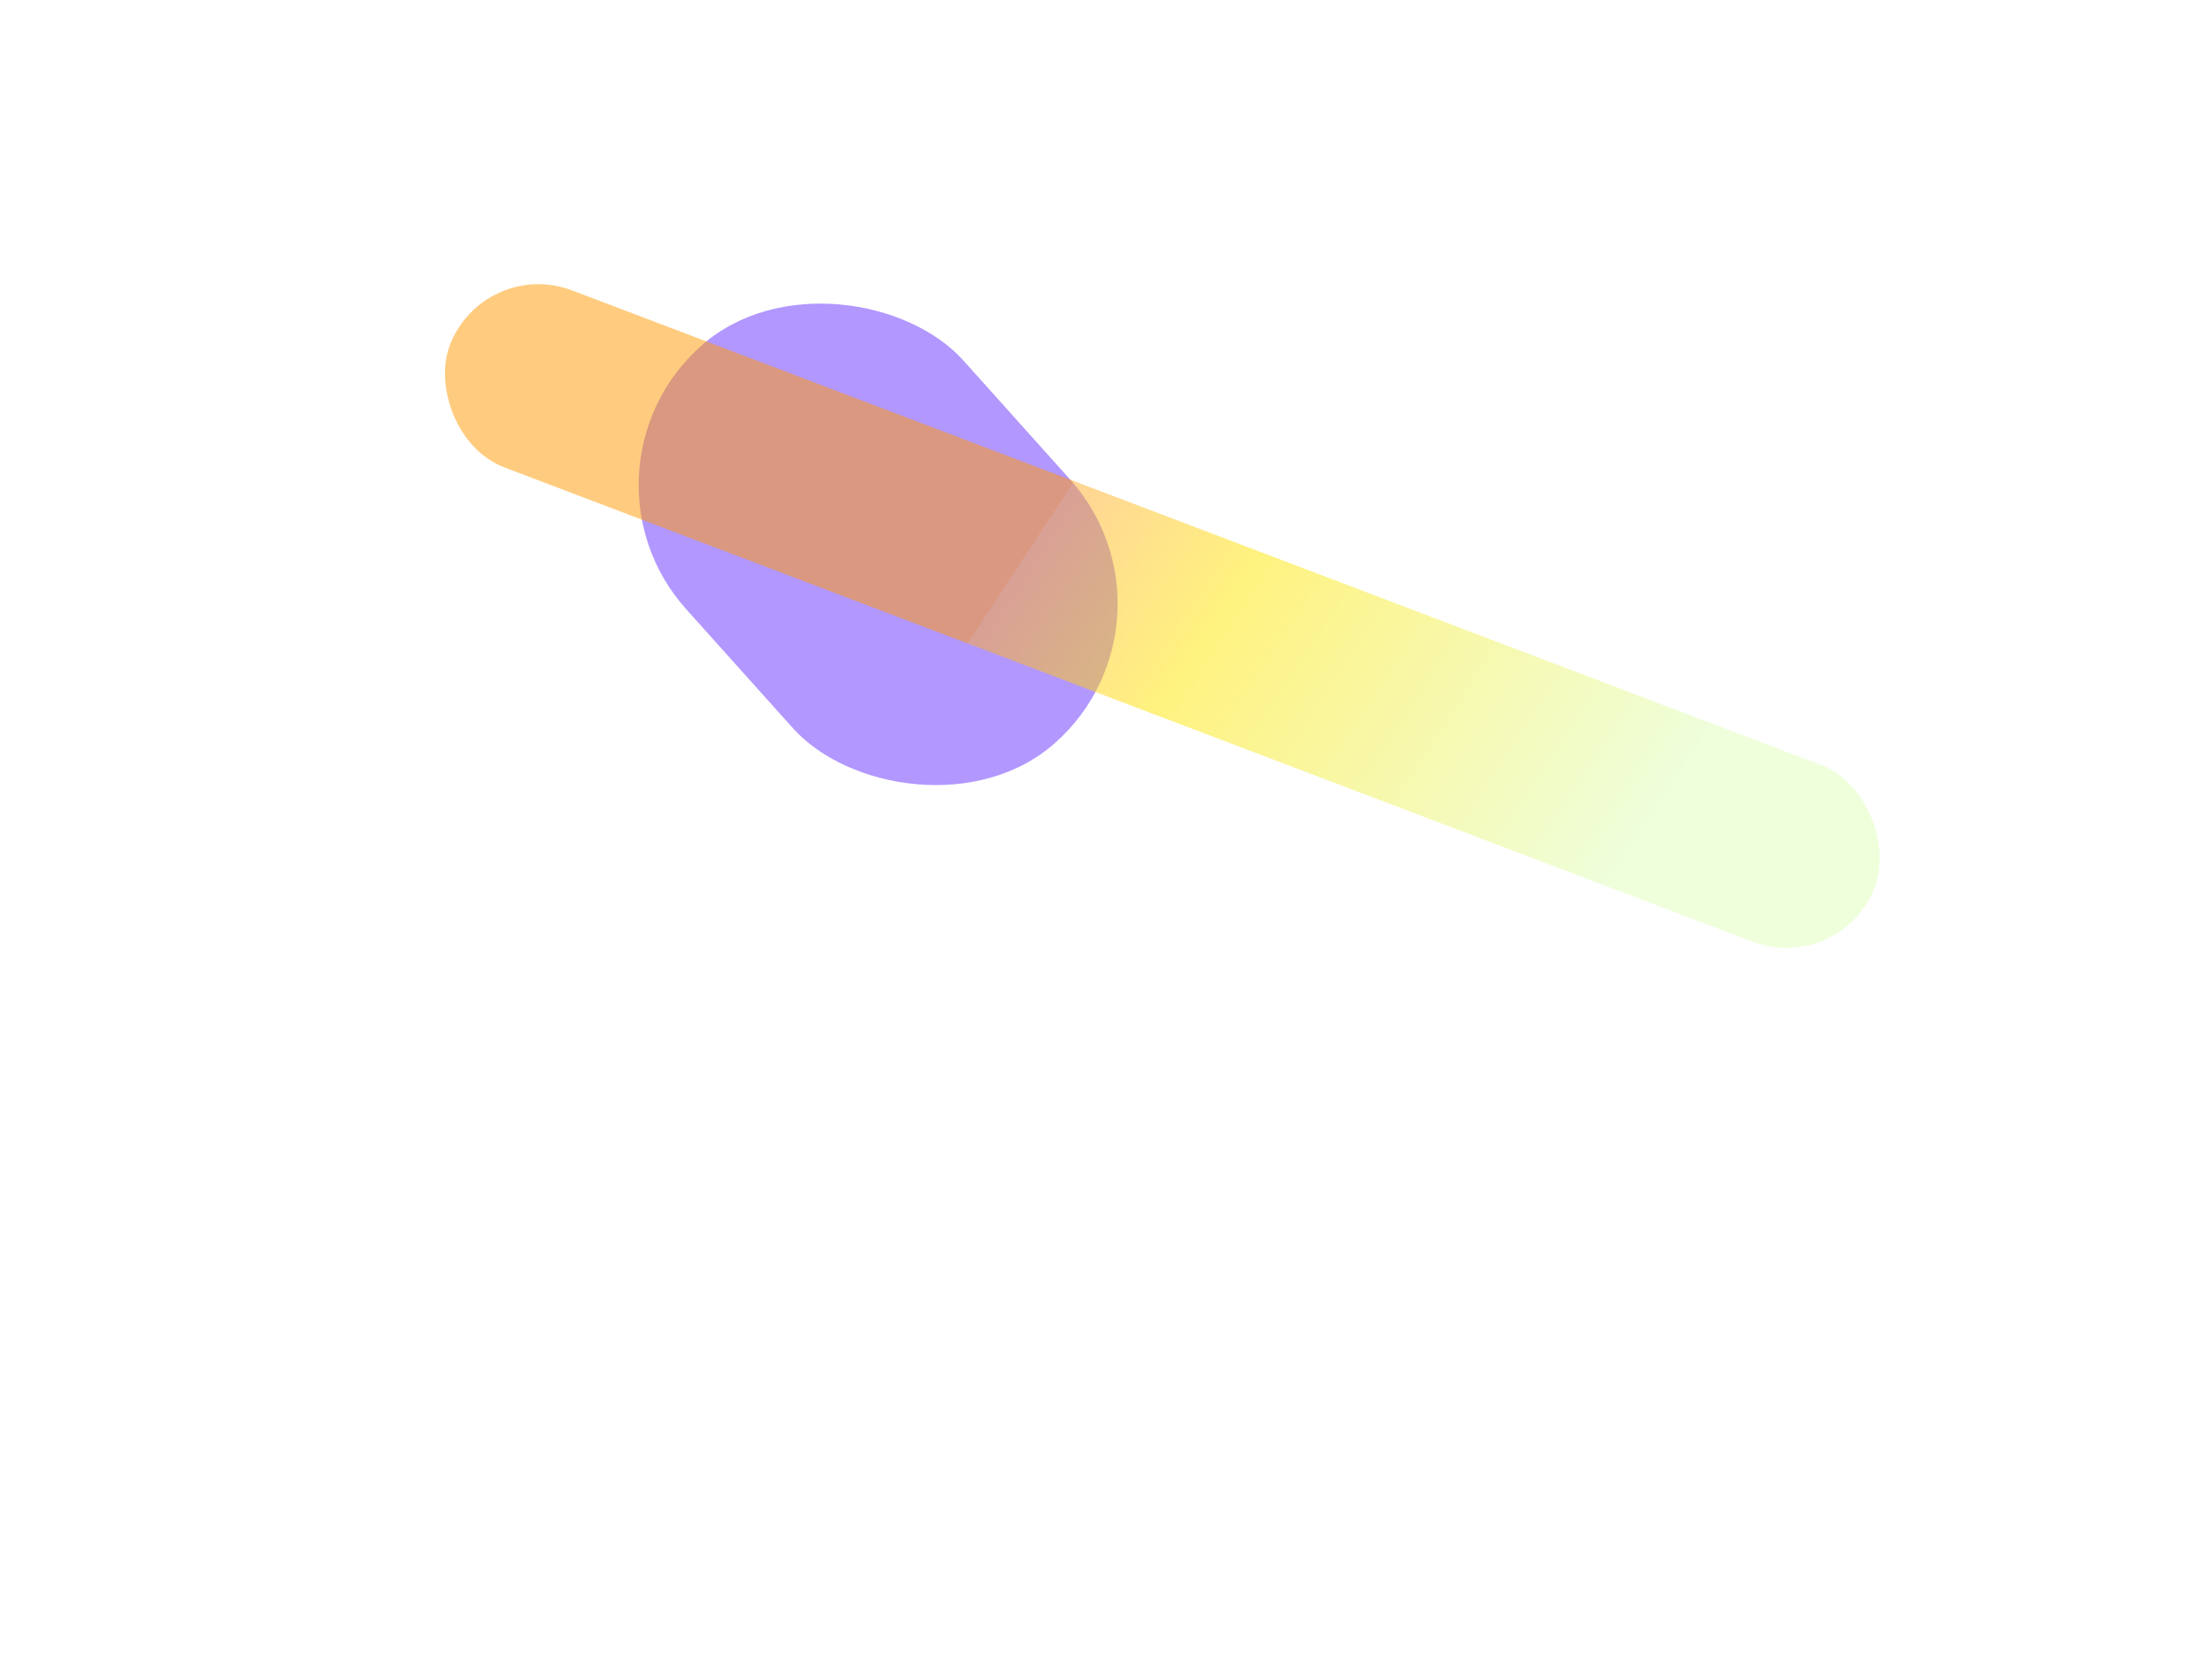 <svg xmlns="http://www.w3.org/2000/svg" width="1920" height="1437" viewBox="0 0 1920 1437" fill="none"><g filter="url(#filter0_f_95_5345)"><rect x="1036.71" y="536.662" width="323.266" height="461.809" rx="161.633" transform="rotate(138.125 1036.71 536.662)" fill="#B297FF"></rect></g><g filter="url(#filter1_f_95_5345)"><rect x="1598.21" y="846.857" width="1323.35" height="164.545" rx="82.273" transform="rotate(-159.19 1598.21 846.857)" fill="url(#paint0_linear_95_5345)" fill-opacity="0.5"></rect></g><defs><filter id="filter0_f_95_5345" x="154.356" y="-140.591" width="1215.75" height="1226.43" filterUnits="userSpaceOnUse" color-interpolation-filters="sRGB"><feGaussianBlur stdDeviation="200"></feGaussianBlur></filter><filter id="filter1_f_95_5345" x="185.031" y="46.743" width="1647.79" height="976.275" filterUnits="userSpaceOnUse" color-interpolation-filters="sRGB"><feGaussianBlur stdDeviation="100"></feGaussianBlur></filter><linearGradient id="paint0_linear_95_5345" x1="1795.98" y1="946.116" x2="2360" y2="1070.88" gradientUnits="userSpaceOnUse"><stop stop-color="#DFFFB7"></stop><stop offset="0.708" stop-color="#FFE600"></stop><stop offset="1" stop-color="#FFAA2C"></stop><stop offset="1" stop-color="#FF9900"></stop></linearGradient></defs></svg>